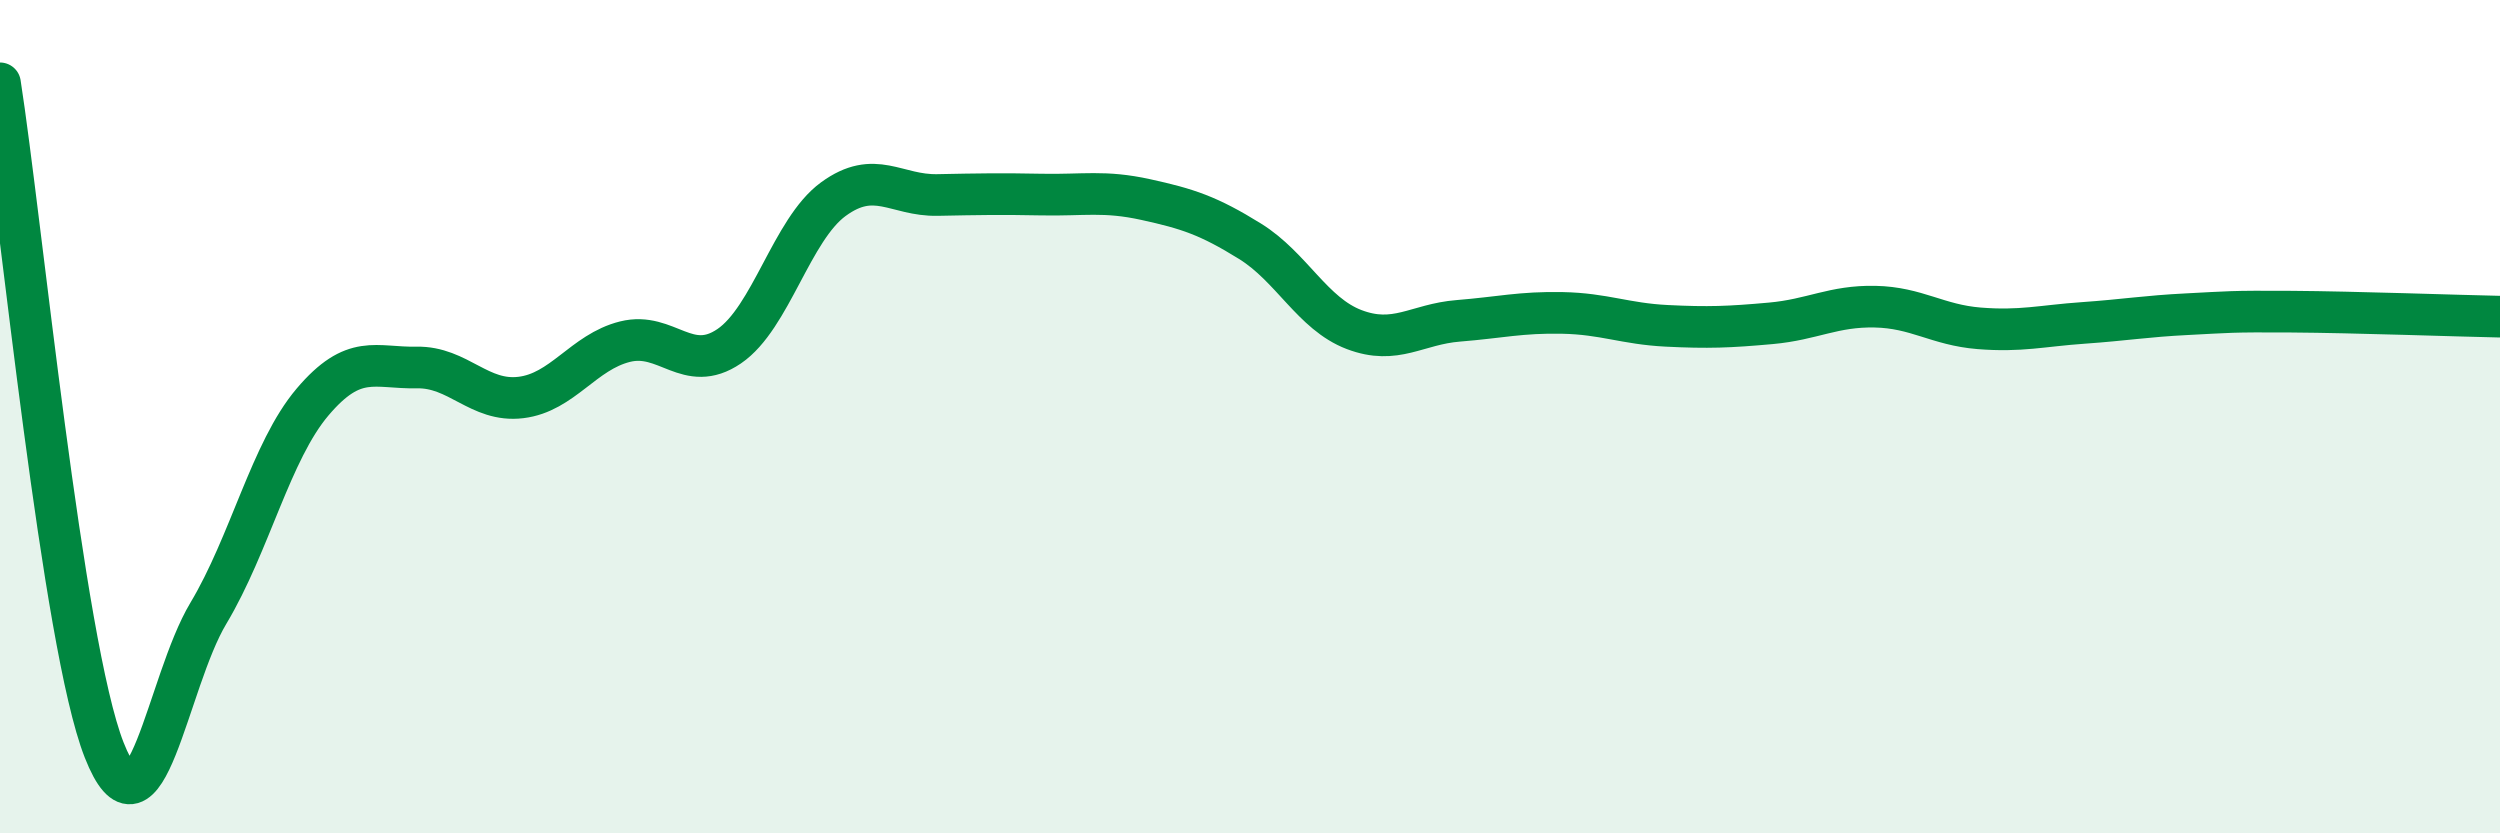 
    <svg width="60" height="20" viewBox="0 0 60 20" xmlns="http://www.w3.org/2000/svg">
      <path
        d="M 0,2 C 0.5,5.2 1.5,15.46 2.5,18 C 3.5,20.54 4,16.39 5,14.72 C 6,13.05 6.5,10.83 7.5,9.65 C 8.5,8.47 9,8.84 10,8.82 C 11,8.8 11.5,9.66 12.5,9.54 C 13.5,9.42 14,8.45 15,8.2 C 16,7.95 16.5,8.99 17.5,8.31 C 18.5,7.63 19,5.51 20,4.78 C 21,4.05 21.5,4.7 22.5,4.68 C 23.5,4.66 24,4.65 25,4.67 C 26,4.69 26.5,4.57 27.5,4.79 C 28.5,5.01 29,5.17 30,5.79 C 31,6.41 31.5,7.53 32.5,7.91 C 33.5,8.29 34,7.78 35,7.7 C 36,7.62 36.5,7.49 37.5,7.51 C 38.5,7.53 39,7.77 40,7.82 C 41,7.87 41.5,7.85 42.5,7.76 C 43.5,7.67 44,7.34 45,7.36 C 46,7.38 46.5,7.8 47.5,7.88 C 48.5,7.96 49,7.82 50,7.75 C 51,7.68 51.5,7.59 52.5,7.54 C 53.5,7.49 53.5,7.47 55,7.48 C 56.5,7.49 59,7.58 60,7.6L60 20L0 20Z"
        fill="#008740"
        opacity="0.1"
        stroke-linecap="round"
        stroke-linejoin="round"
      />
      <path
        d="M 0,2 C 0.5,5.2 1.5,15.46 2.5,18 C 3.5,20.54 4,16.39 5,14.72 C 6,13.05 6.5,10.83 7.5,9.65 C 8.5,8.47 9,8.84 10,8.82 C 11,8.8 11.5,9.66 12.5,9.54 C 13.5,9.42 14,8.45 15,8.2 C 16,7.95 16.5,8.99 17.5,8.31 C 18.5,7.63 19,5.51 20,4.78 C 21,4.05 21.5,4.7 22.5,4.68 C 23.5,4.66 24,4.65 25,4.67 C 26,4.69 26.5,4.57 27.5,4.79 C 28.5,5.01 29,5.17 30,5.79 C 31,6.41 31.5,7.53 32.5,7.91 C 33.5,8.29 34,7.78 35,7.7 C 36,7.62 36.5,7.49 37.5,7.51 C 38.5,7.53 39,7.77 40,7.82 C 41,7.87 41.5,7.85 42.5,7.76 C 43.5,7.67 44,7.34 45,7.36 C 46,7.38 46.5,7.8 47.5,7.88 C 48.5,7.96 49,7.82 50,7.75 C 51,7.68 51.5,7.59 52.5,7.54 C 53.5,7.49 53.5,7.47 55,7.48 C 56.5,7.49 59,7.58 60,7.6"
        stroke="#008740"
        stroke-width="1"
        fill="none"
        stroke-linecap="round"
        stroke-linejoin="round"
      />
    </svg>
  